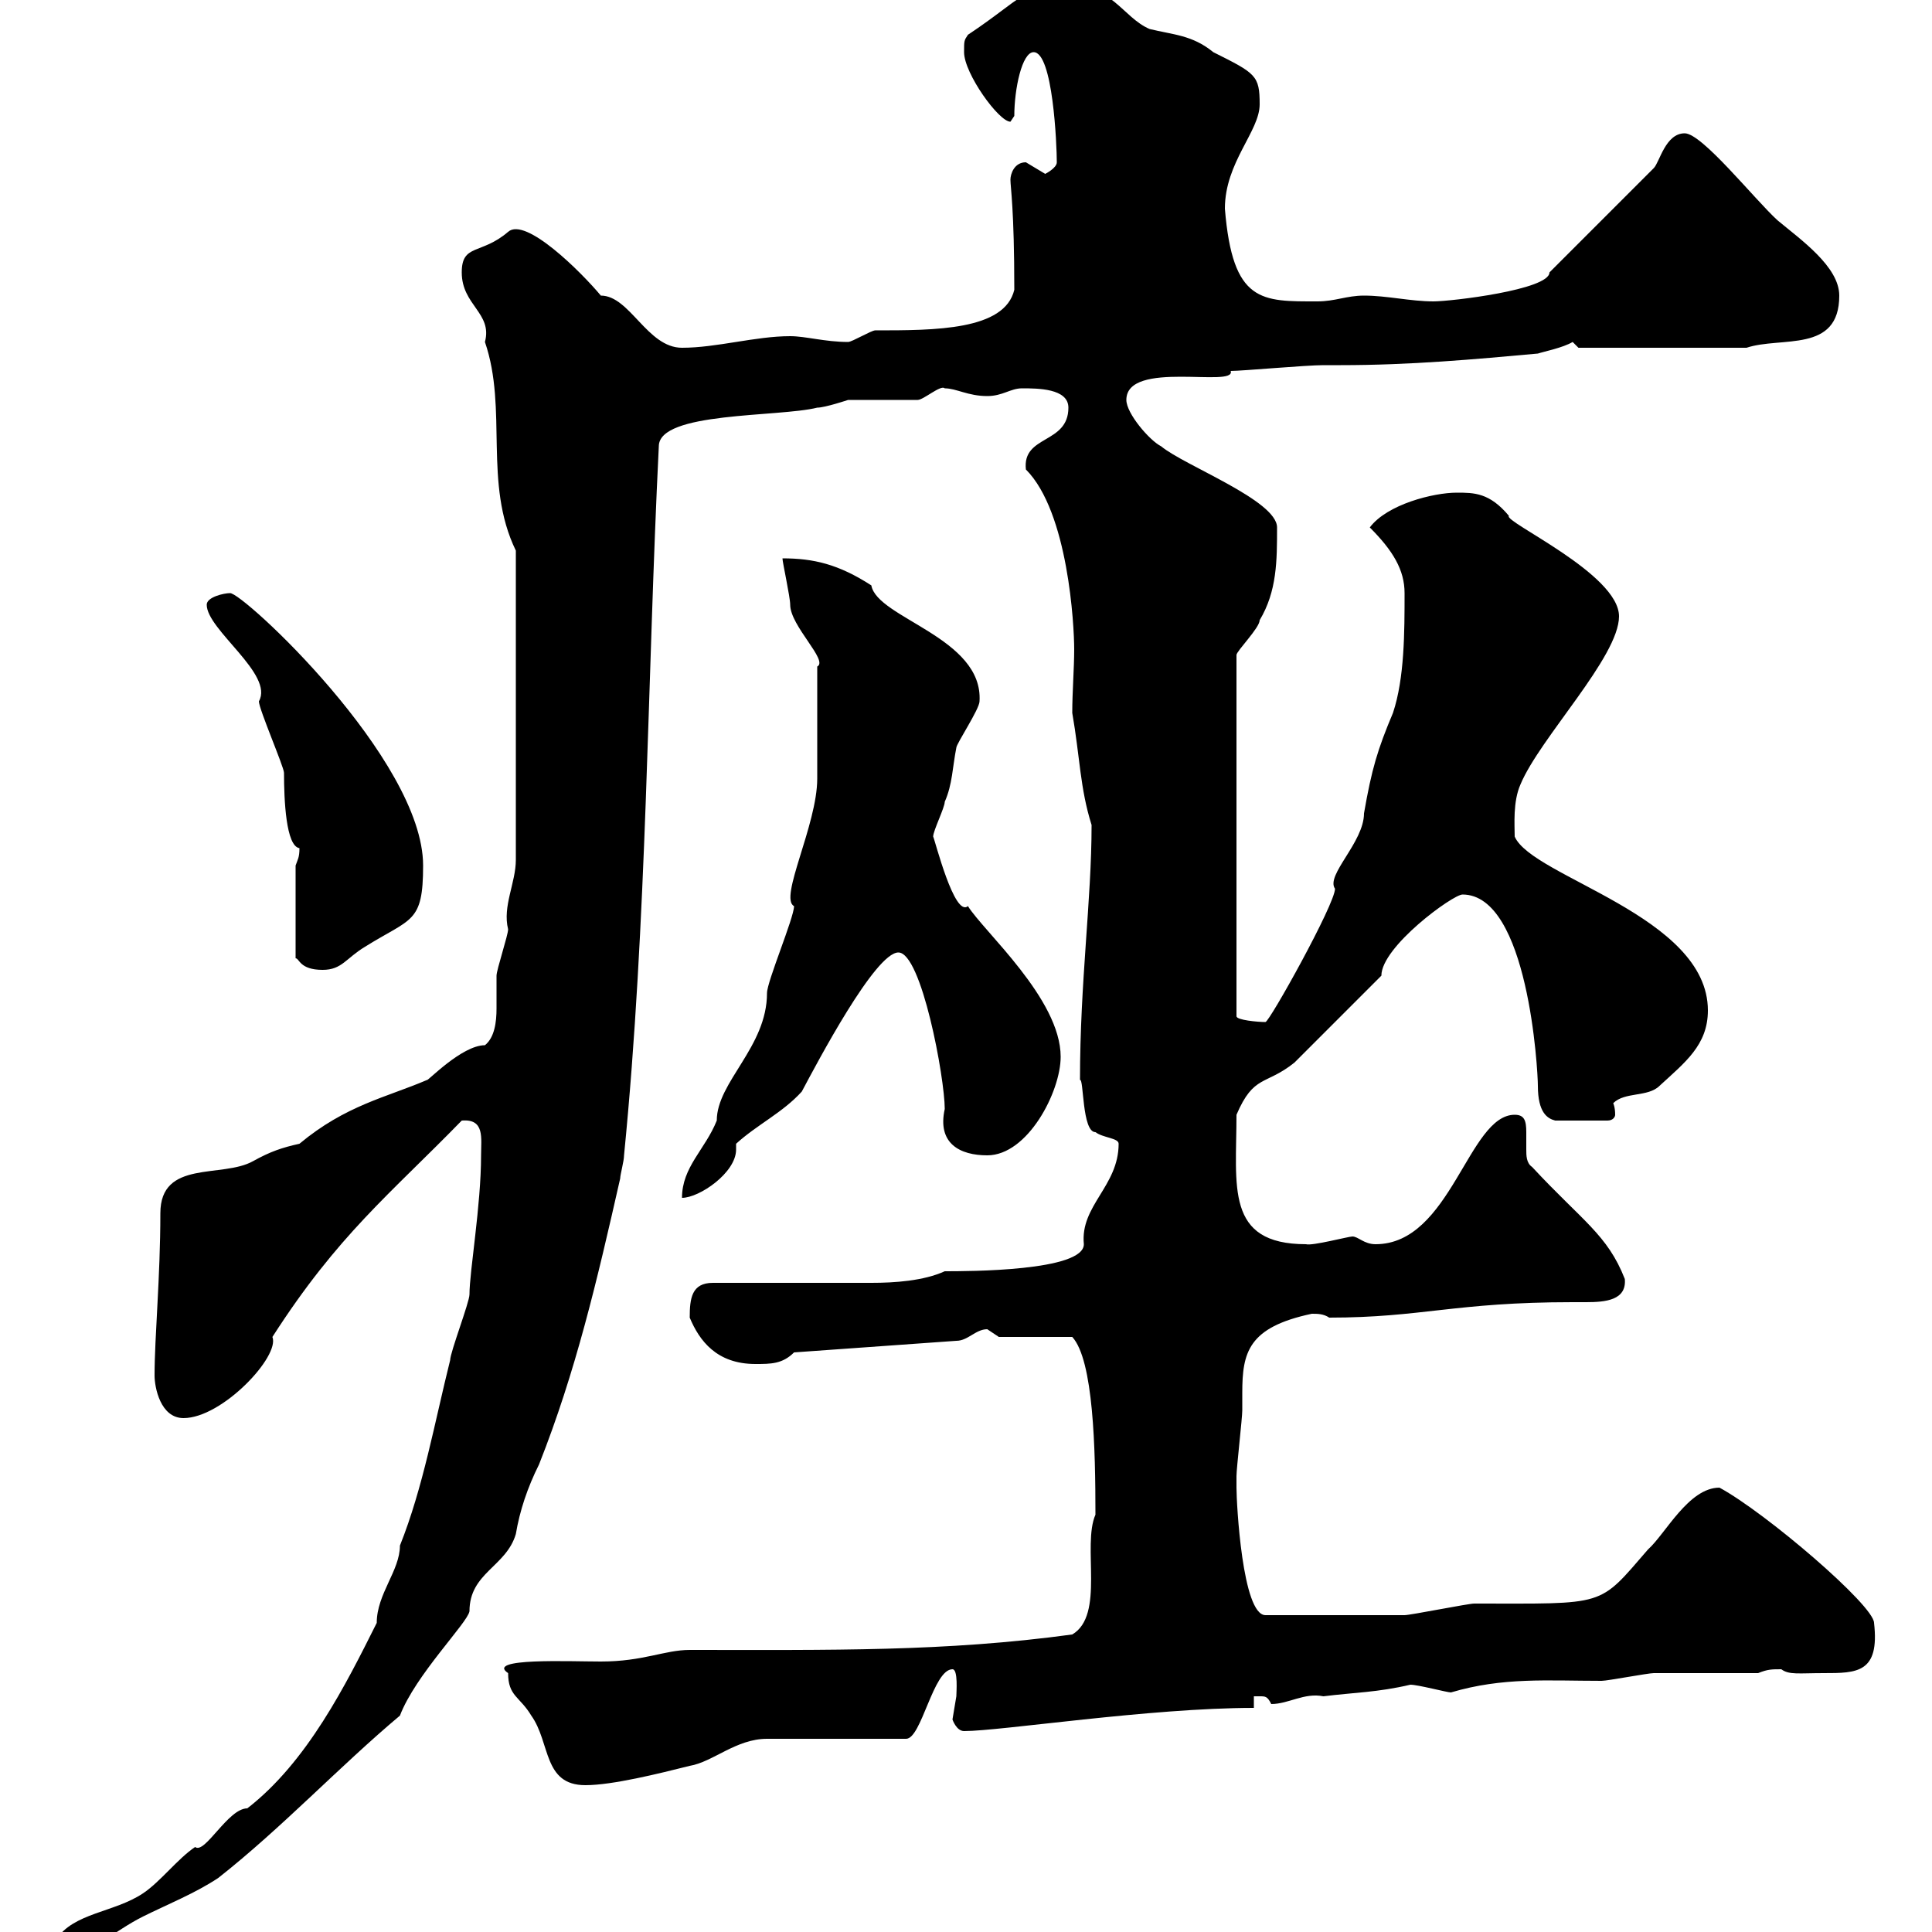 <svg xmlns="http://www.w3.org/2000/svg" xmlns:xlink="http://www.w3.org/1999/xlink" width="300" height="300"><path d="M8.70 301.20C8.70 302.40 9.30 302.70 10.20 302.70C15.60 302.70 17.40 300 22.20 297.60C25.80 295.80 30.30 294 33.90 291.60C43.80 283.80 52.80 274.20 62.10 266.40C64.50 260.10 72.60 252 72.90 250.20C72.90 244.20 78.60 243.30 80.10 238.20C80.70 234.60 81.90 231 83.70 227.40C89.40 213 92.70 198.90 96.30 183C96.30 182.40 96.90 180.30 96.90 179.40C100.50 143.10 100.50 105.60 102.30 69.30C102.30 63.90 120.90 64.80 126.90 63.30C128.10 63.30 131.70 62.10 131.70 62.10C133.50 62.10 140.70 62.10 142.50 62.10C143.40 62.10 146.10 59.70 146.70 60.30C148.50 60.30 150.30 61.50 153.30 61.50C155.70 61.50 156.90 60.30 158.70 60.30C161.10 60.30 165.90 60.30 165.90 63.30C165.90 69 158.70 67.50 159.30 72.90C165.90 79.50 166.80 97.20 166.80 100.80C166.80 103.80 166.50 107.40 166.50 110.70C167.70 117.60 167.70 122.40 169.50 128.10C169.50 139.80 167.70 152.40 167.70 167.70C168.30 167.40 168 175.80 170.10 175.80C171.30 176.70 173.70 176.70 173.70 177.60C173.70 184.20 167.70 187.20 168.30 193.20C168.30 197.40 150.30 197.40 146.70 197.40C143.40 198.90 138.90 199.20 135.30 199.20L110.70 199.20C107.40 199.20 107.10 201.60 107.10 204.60C108.60 208.20 111.30 211.80 117.30 211.80C119.70 211.80 121.50 211.80 123.30 210L148.50 208.20C150.30 208.20 151.50 206.40 153.30 206.40C153.30 206.40 155.10 207.60 155.10 207.60L166.50 207.60C169.80 211.20 170.10 225 170.10 235.20C168 240 171.60 250.80 166.50 253.80C146.70 256.50 129 256.20 107.10 256.20C103.20 256.20 99.90 258 93.30 258C88.50 258 75.30 257.40 78.90 259.80C78.90 263.40 80.70 263.40 82.50 266.40C85.50 270.60 84.30 277.20 90.90 277.20C95.10 277.20 102.30 275.40 107.10 274.20C110.70 273.60 114.30 270 119.10 270L140.70 270C143.10 270 144.90 259.20 147.90 259.20C148.80 259.20 148.50 262.80 148.50 263.40C148.50 263.40 147.90 267 147.90 267C147.90 267 148.50 268.80 149.70 268.80C155.40 268.80 178.50 265.20 194.70 265.20L194.70 263.40C195 263.40 195.30 263.40 195.60 263.40C196.50 263.40 196.80 263.40 197.40 264.60C200.10 264.60 202.50 262.80 205.50 263.40C210.30 262.80 213.90 262.80 219 261.60C220.20 261.60 224.70 262.80 225.30 262.80C233.40 260.40 240.30 261 248.70 261C249.60 261 255.90 259.80 256.80 259.80C259.80 259.80 270.60 259.80 273 259.80C274.50 259.20 275.10 259.20 276.60 259.20C277.80 260.10 279.30 259.80 283.20 259.80C288.30 259.80 291.90 259.80 291 252C291 249.30 274.20 234.90 267 231C262.20 231 258.60 238.20 255.90 240.60C248.10 249.60 249.60 249 228.90 249C228 249 219 250.80 218.10 250.80C213.60 250.80 204.60 250.80 196.50 250.80C192.90 250.80 192 233.40 192 231C192 231 192 229.20 192 229.20C192 228 192.90 220.20 192.90 219C192.90 218.40 192.90 217.20 192.90 216.30C192.90 210 193.80 206.10 203.70 204C204.60 204 205.50 204 206.40 204.60C220.80 204.60 225.90 202.20 244.20 202.20C244.50 202.20 245.70 202.20 246.30 202.20C249.30 202.20 252.60 201.90 252.30 198.60C249.60 191.70 245.70 189.60 237.90 181.20C237 180.60 237 179.40 237 178.50C237 177.30 237 176.70 237 175.80C237 174 236.70 173.10 235.20 173.10C228 173.10 225.30 193.20 213.60 193.20C211.80 193.20 210.90 192 210 192C209.40 192 203.70 193.50 202.80 193.20C190.20 193.20 192 184.20 192 173.10C194.70 166.80 196.50 168.60 201 165C202.80 163.20 212.70 153.30 214.50 151.50C214.50 147 225.60 138.90 227.10 138.90C237.30 138.90 238.80 166.20 238.80 168.60C238.80 172.80 240.30 173.70 241.50 174L249.60 174C250.50 174 250.80 173.40 250.80 173.10C250.80 171.90 250.50 171.30 250.50 171.30C252.30 169.50 255.90 170.40 257.70 168.60C261.60 165 265.20 162.30 265.20 156.90C265.20 142.20 237.90 136.20 235.20 129.90C235.20 128.10 234.90 124.50 236.10 121.80C239.10 114.60 251.40 102 251.40 95.70C251.40 89.10 233.40 81 234.30 80.10C231.30 76.50 228.90 76.50 226.20 76.50C222.60 76.50 215.40 78.30 212.70 81.90C216.30 85.50 218.10 88.50 218.10 92.10C218.10 98.10 218.10 105.30 216.30 110.70C213.90 116.40 213 119.40 211.80 126.30C211.80 130.80 205.80 135.90 207.30 138C207.30 140.40 197.10 158.70 196.50 158.70C195.30 158.70 192 158.40 192 157.80L192 101.70C192 101.10 195.60 97.50 195.60 96.30C198.30 91.80 198.30 87 198.30 81.90C198.30 77.70 183.90 72.30 180.30 69.30C178.50 68.40 174.90 64.20 174.90 62.10C174.90 55.80 192 60.30 191.10 57.60C192.90 57.60 202.80 56.70 205.50 56.70L208.20 56.70C219 56.70 228.90 55.80 238.80 54.90C239.70 54.60 242.70 54 244.20 53.10C244.20 53.10 245.10 54 245.10 54L271.20 54C276.60 52.20 285.60 54.90 285.60 45.90C285.60 41.40 279.60 37.20 276 34.20C272.40 30.90 264.30 20.70 261.60 20.70C258.60 20.70 257.70 25.20 256.80 26.10L240.60 42.30C240.60 45 225.30 46.80 222.60 46.80C219 46.80 215.40 45.90 211.80 45.90C209.10 45.90 207.30 46.80 204.60 46.80C195.90 46.80 191.40 47.10 190.20 32.40C190.20 25.20 195.60 20.40 195.60 16.20C195.60 11.70 195 11.40 188.40 8.10C185.10 5.40 182.10 5.40 178.50 4.50C174.30 2.70 172.50-2.70 165.90-1.80C158.10-1.80 159.30-0.60 150.30 5.40C149.70 6.30 149.70 6.30 149.70 8.10C149.70 11.40 155.10 18.90 156.90 18.90C156.90 18.90 157.50 18 157.50 18C157.50 13.80 158.70 8.10 160.50 8.10C163.50 8.10 164.10 22.50 164.10 25.20C164.10 26.10 162.30 27 162.30 27C162.30 27 159.30 25.20 159.30 25.20C157.50 25.20 156.90 27 156.90 27.90C156.90 29.10 157.50 32.40 157.50 45C156 51.30 145.20 51.30 135.90 51.30C135.30 51.30 132.30 53.10 131.70 53.10C128.10 53.10 125.10 52.20 122.70 52.20C117.30 52.20 111.30 54 105.90 54C100.50 54 97.80 45.90 93.30 45.90C90.30 42.30 81.60 33.60 78.90 36C74.70 39.60 71.70 37.80 71.70 42.30C71.70 47.40 76.50 48.60 75.30 53.10C78.90 63.60 75 75 80.10 85.50L80.10 133.50C80.10 137.10 78 140.70 78.90 144.30C78.90 145.20 77.10 150.60 77.10 151.50C77.10 153 77.10 154.80 77.10 156.60C77.10 158.70 76.80 161.10 75.30 162.30C71.70 162.30 66.30 168 66.30 167.70C60 170.40 53.70 171.60 46.50 177.60C43.80 178.20 42 178.80 39.30 180.30C34.50 183 24.90 180 24.90 188.40C24.90 198.30 24 207.60 24 213.60C24 215.40 24.90 220.20 28.50 220.20C34.50 220.20 43.50 210.60 42.30 207.60C52.50 191.70 60.60 185.40 71.70 174C75.30 173.70 74.70 176.70 74.70 179.40C74.70 187.20 72.90 197.40 72.90 201C72.90 202.20 69.90 210 69.90 211.20C67.50 220.80 65.70 231 62.10 240C62.10 243.90 58.50 247.50 58.50 252C53.70 261.60 47.70 273.60 38.40 280.80C35.40 280.80 31.80 288 30.30 286.80C27.60 288.60 24.90 292.20 22.20 294C17.70 297 11.40 297 8.70 301.20ZM126.90 111.90C126.90 114.30 126.90 120.90 126.90 120.90C126.90 128.10 120.90 139.50 123.30 140.70C123.30 142.50 119.10 152.40 119.10 154.20C119.10 162.60 111.30 168 111.30 174C109.50 178.50 105.90 181.20 105.90 186C108.60 186 114.30 182.10 114.30 178.50C114.30 178.50 114.30 178.20 114.30 177.60C117.60 174.60 121.50 172.80 124.50 169.50C126.90 165 135.90 147.90 139.50 147.90C143.10 147.90 146.70 167.40 146.70 172.20C145.50 177.60 149.10 179.40 153.30 179.40C159.60 179.40 164.70 169.50 164.70 164.10C164.70 155.10 152.70 144.60 150.30 140.70C148.20 142.50 145.20 130.50 144.90 129.90C144.90 129 146.70 125.40 146.70 124.50C147.90 121.80 147.90 119.10 148.50 116.10C148.50 115.50 152.10 110.10 152.10 108.90C152.70 99 136.20 96 135.30 90.90C130.20 87.60 126.30 86.70 121.50 86.70C121.50 87.30 122.70 92.70 122.70 93.90C122.70 97.20 128.70 102.60 126.90 103.50C126.90 104.70 126.90 110.70 126.90 111.90ZM45.90 134.40L45.90 148.80C46.50 148.80 46.50 150.60 50.10 150.60C53.10 150.60 53.70 148.80 56.70 147C63.90 142.50 65.70 143.40 65.70 134.40C65.70 117.90 37.50 91.80 35.70 92.10C34.80 92.10 32.10 92.70 32.10 93.90C32.10 97.80 42.60 104.70 40.20 108.90C40.20 110.10 44.10 119.10 44.10 120C44.10 124.20 44.40 131.40 46.50 131.70C46.50 133.20 46.20 133.50 45.90 134.40Z"/></svg>